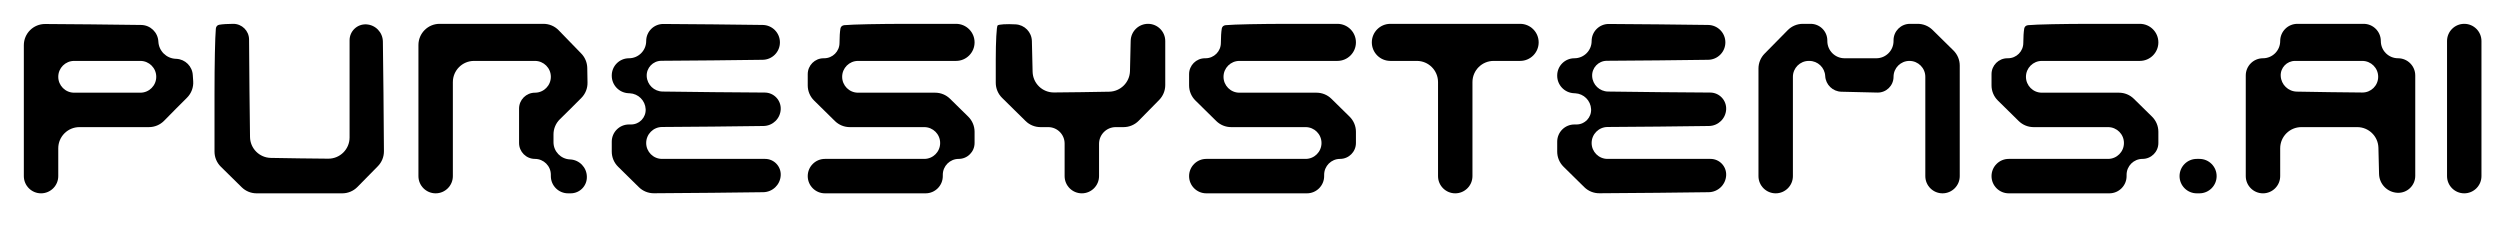 <svg width="472" height="43" viewBox="0 0 472 43" fill="none" xmlns="http://www.w3.org/2000/svg">
<path d="M4.5 20.5V33.25C4.5 35.045 5.955 36.5 7.75 36.5C9.545 36.5 11 35.045 11 33.25V30.25V28C11 25.791 12.791 24 15 24H20.4H28.126C29.197 24 30.223 23.57 30.975 22.808L33.2 20.55L35.315 18.435C36.131 17.619 36.555 16.489 36.477 15.336L36.4 14.2C36.315 12.525 34.974 11.188 33.3 11.107L33.15 11.1C31.392 11.015 29.985 9.608 29.9 7.85C29.816 6.109 28.39 4.734 26.647 4.713L17.15 4.6L8.532 4.532C6.31 4.514 4.5 6.31 4.5 8.532V20.5ZM29.5 14.5C29.5 16.157 28.157 17.5 26.5 17.5H20.25H14C12.343 17.5 11 16.157 11 14.5C11 12.843 12.343 11.5 14 11.5H20.25H26.5C28.157 11.5 29.5 12.843 29.5 14.5Z" fill="black"/>
<path d="M41.385 4.673C41.012 4.739 40.786 5.028 40.752 5.406C40.603 7.028 40.5 11.987 40.5 17.7V28.624C40.5 29.696 40.93 30.723 41.694 31.475L43.65 33.4L45.632 35.351C46.381 36.087 47.388 36.5 48.438 36.5H56.55H64.624C65.696 36.5 66.723 36.07 67.475 35.306L69.4 33.35L71.338 31.381C72.082 30.625 72.495 29.604 72.487 28.544L72.4 17.5L72.287 7.853C72.266 6.11 70.891 4.684 69.15 4.6C67.435 4.518 66 5.887 66 7.604V17.25V25.957C66 28.183 64.183 29.981 61.957 29.957L56.65 29.9L51.14 29.812C48.974 29.777 47.23 28.026 47.204 25.86L47.1 17.1L47.023 7.45C47.011 5.817 45.683 4.5 44.05 4.5C43.007 4.5 41.987 4.568 41.385 4.673Z" fill="black"/>
<path d="M79 20.5V33.25C79 35.045 80.455 36.5 82.25 36.5C84.045 36.5 85.5 35.045 85.5 33.25V24V15.5C85.5 13.291 87.291 11.5 89.5 11.5H94.75H101C102.657 11.5 104 12.843 104 14.5C104 16.157 102.657 17.5 101 17.5C99.343 17.5 98 18.843 98 20.5V23.75V27C98 28.657 99.343 30 101 30C102.657 30 104 31.343 104 33V33.25C104 35.045 105.455 36.5 107.25 36.5H107.45H107.748C109.473 36.5 110.855 35.073 110.8 33.35C110.772 31.607 109.392 30.184 107.65 30.1L107.596 30.098C105.863 30.015 104.5 28.585 104.5 26.85V25.375C104.5 24.303 104.93 23.277 105.694 22.525L107.75 20.5L109.751 18.499C110.517 17.733 110.94 16.688 110.922 15.604L110.9 14.3L110.876 12.834C110.859 11.816 110.456 10.844 109.747 10.113L107.55 7.85L105.478 5.715C104.725 4.938 103.689 4.5 102.608 4.5H91.65H83C80.791 4.5 79 6.291 79 8.5V20.5Z" fill="black"/>
<path d="M122 7.75C122 9.545 120.545 11 118.75 11C116.955 11 115.5 12.455 115.5 14.25V14.296C115.5 16.062 116.887 17.516 118.65 17.6L118.899 17.612C120.518 17.69 121.815 18.982 121.9 20.6C121.982 22.177 120.725 23.5 119.146 23.5H118.75C116.955 23.5 115.5 24.955 115.5 26.75V26.9V28.624C115.5 29.696 115.93 30.723 116.694 31.475L118.65 33.4L120.619 35.338C121.375 36.082 122.396 36.495 123.457 36.487L134.5 36.4L144.097 36.287C145.868 36.266 147.316 34.869 147.4 33.1C147.482 31.413 146.136 30 144.446 30H134.75H125C123.343 30 122 28.657 122 27C122 25.339 123.339 23.989 125 23.976L134.65 23.9L144.147 23.787C145.89 23.766 147.316 22.392 147.4 20.65C147.482 18.931 146.118 17.489 144.397 17.475L134.9 17.4L125.104 17.284C123.499 17.265 122.184 16.003 122.1 14.4C122.018 12.819 123.271 11.49 124.854 11.477L134.6 11.4L144 11.289C145.801 11.267 147.25 9.801 147.25 8C147.25 6.199 145.801 4.733 144 4.711L134.65 4.6L125.25 4.526C123.459 4.512 122 5.959 122 7.75Z" fill="black"/>
<path d="M159.406 4.751C159.028 4.786 158.739 5.012 158.674 5.385C158.568 5.99 158.5 7.023 158.5 8.1C158.5 9.702 157.202 11 155.6 11H155.5C153.843 11 152.5 12.343 152.5 14V14.4V16.124C152.5 17.196 152.93 18.223 153.694 18.975L155.65 20.9L157.632 22.851C158.381 23.587 159.388 24 160.438 24H168.15H174.5C176.157 24 177.5 25.343 177.5 27C177.5 28.657 176.157 30 174.5 30H165H155.75C153.955 30 152.5 31.455 152.5 33.25C152.5 35.045 153.955 36.5 155.75 36.5H165.25H174.75C176.545 36.5 178 35.045 178 33.25V33C178 31.343 179.343 30 181 30C182.657 30 184 28.657 184 27V26.6V24.877C184 23.804 183.569 22.776 182.804 22.024L181.1 20.35L179.367 18.647C178.619 17.912 177.612 17.5 176.563 17.5H168.6H162C160.343 17.5 159 16.157 159 14.5C159 12.843 160.343 11.5 162 11.5H171.5H180.5C182.433 11.5 184 9.933 184 8C184 6.067 182.433 4.5 180.5 4.5H171.6C165.933 4.5 161.019 4.603 159.406 4.751Z" fill="black"/>
<path d="M188.35 4.8C188.15 5 188 7.9 188 11.2V15.626C188 16.697 188.43 17.723 189.193 18.475L191.4 20.65L193.632 22.849C194.38 23.587 195.389 24 196.44 24H197.9C199.612 24 201 25.388 201 27.1V30.25V33.25C201 35.045 202.455 36.5 204.25 36.5C206.045 36.5 207.5 35.045 207.5 33.25V30.25V27.15C207.5 25.41 208.91 24 210.65 24H212.124C213.196 24 214.223 23.57 214.975 22.806L216.9 20.85L218.851 18.868C219.587 18.119 220 17.112 220 16.062V11.1V7.75C220 5.955 218.545 4.5 216.75 4.5C214.971 4.5 213.516 5.92 213.474 7.699L213.4 10.85L213.34 13.408C213.29 15.554 211.554 17.278 209.407 17.313L204.15 17.4L199 17.457C196.81 17.481 195.008 15.74 194.957 13.551L194.9 11.15L194.82 7.753C194.781 6.06 193.441 4.685 191.75 4.6C190.05 4.5 188.55 4.6 188.35 4.8Z" fill="black"/>
<path d="M231.406 4.751C231.028 4.786 230.739 5.012 230.674 5.385C230.568 5.99 230.5 7.023 230.5 8.1C230.5 9.702 229.202 11 227.6 11H227.5C225.843 11 224.5 12.343 224.5 14V14.4V16.124C224.5 17.196 224.93 18.223 225.694 18.975L227.65 20.9L229.632 22.851C230.381 23.587 231.388 24 232.438 24H240.15H246.5C248.157 24 249.5 25.343 249.5 27C249.5 28.657 248.157 30 246.5 30H237H227.75C225.955 30 224.5 31.455 224.5 33.25C224.5 35.045 225.955 36.5 227.75 36.5H237.25H246.75C248.545 36.5 250 35.045 250 33.25V33C250 31.343 251.343 30 253 30C254.657 30 256 28.657 256 27V26.6V24.877C256 23.804 255.569 22.776 254.804 22.024L253.1 20.35L251.367 18.647C250.619 17.912 249.612 17.5 248.563 17.5H240.6H234C232.343 17.5 231 16.157 231 14.5C231 12.843 232.343 11.5 234 11.5H243.5H252.5C254.433 11.5 256 9.933 256 8C256 6.067 254.433 4.5 252.5 4.5H243.6C237.933 4.5 233.019 4.603 231.406 4.751Z" fill="black"/>
<path d="M259 8C259 9.933 260.567 11.5 262.5 11.5H265.25H267.5C269.709 11.5 271.5 13.291 271.5 15.5V24V33.25C271.5 35.045 272.955 36.5 274.75 36.5C276.545 36.5 278 35.045 278 33.25V24V15.5C278 13.291 279.791 11.5 282 11.5H284.25H287C288.933 11.5 290.5 9.933 290.5 8C290.5 6.067 288.933 4.5 287 4.5H274.75H262.5C260.567 4.5 259 6.067 259 8Z" fill="black"/>
<path d="M300.5 7.75C300.5 9.545 299.045 11 297.25 11C295.455 11 294 12.455 294 14.25V14.296C294 16.062 295.387 17.516 297.15 17.6L297.399 17.612C299.018 17.69 300.315 18.982 300.4 20.6C300.482 22.177 299.225 23.5 297.646 23.5H297.25C295.455 23.5 294 24.955 294 26.75V26.9V28.624C294 29.696 294.43 30.723 295.194 31.475L297.15 33.4L299.119 35.338C299.875 36.082 300.896 36.495 301.957 36.487L313 36.4L322.597 36.287C324.368 36.266 325.816 34.869 325.9 33.1C325.982 31.413 324.636 30 322.946 30H313.25H303.5C301.843 30 300.5 28.657 300.5 27C300.5 25.339 301.839 23.989 303.5 23.976L313.15 23.9L322.647 23.787C324.39 23.766 325.816 22.392 325.9 20.65C325.982 18.931 324.618 17.489 322.897 17.475L313.4 17.4L303.604 17.284C301.999 17.265 300.684 16.003 300.6 14.4C300.518 12.819 301.771 11.49 303.354 11.477L313.1 11.4L322.5 11.289C324.301 11.267 325.75 9.801 325.75 8C325.75 6.199 324.301 4.733 322.5 4.711L313.15 4.6L303.75 4.526C301.959 4.512 300.5 5.959 300.5 7.75Z" fill="black"/>
<path d="M335.35 7.9L333.151 10.132C332.413 10.88 332 11.889 332 12.94V23.9V33.25C332 35.045 333.455 36.5 335.25 36.5C337.045 36.5 338.5 35.045 338.5 33.25V24V14.5C338.5 12.843 339.843 11.5 341.5 11.5H341.596C343.196 11.5 344.516 12.752 344.6 14.35C344.685 15.986 346.016 17.28 347.653 17.318L351.15 17.4L354.451 17.478C356.123 17.517 357.5 16.173 357.5 14.5C357.5 12.843 358.843 11.5 360.5 11.5C362.157 11.5 363.5 12.843 363.5 14.5V24V33.25C363.5 35.045 364.955 36.5 366.75 36.5C368.545 36.5 370 35.045 370 33.25V23.6V12.376C370 11.304 369.57 10.277 368.806 9.525L366.85 7.6L364.868 5.649C364.119 4.913 363.112 4.5 362.062 4.5H360.6C358.888 4.5 357.5 5.888 357.5 7.6V7.75C357.5 9.545 356.045 11 354.25 11H351.25H348.25C346.455 11 345 9.545 345 7.75V7.65C345 5.91 343.59 4.5 341.85 4.5H340.374C339.303 4.5 338.277 4.93 337.525 5.693L335.35 7.9Z" fill="black"/>
<path d="M382.906 4.751C382.528 4.786 382.239 5.012 382.174 5.385C382.068 5.99 382 7.023 382 8.1C382 9.702 380.702 11 379.1 11H379C377.343 11 376 12.343 376 14V14.4V16.124C376 17.196 376.43 18.223 377.194 18.975L379.15 20.9L381.132 22.851C381.881 23.587 382.888 24 383.938 24H391.65H398C399.657 24 401 25.343 401 27C401 28.657 399.657 30 398 30H388.5H379.25C377.455 30 376 31.455 376 33.25C376 35.045 377.455 36.5 379.25 36.5H388.75H398.25C400.045 36.5 401.5 35.045 401.5 33.25V33C401.5 31.343 402.843 30 404.5 30C406.157 30 407.5 28.657 407.5 27V26.6V24.877C407.5 23.804 407.069 22.776 406.304 22.024L404.6 20.35L402.867 18.647C402.119 17.912 401.112 17.5 400.063 17.5H392.1H385.5C383.843 17.5 382.5 16.157 382.5 14.5C382.5 12.843 383.843 11.5 385.5 11.5H395H404C405.933 11.5 407.5 9.933 407.5 8C407.5 6.067 405.933 4.5 404 4.5H395.1C389.433 4.5 384.519 4.603 382.906 4.751Z" fill="black"/>
<path d="M430.5 7.75C430.5 9.545 429.045 11 427.25 11C425.455 11 424 12.455 424 14.25V23.75V33.25C424 35.045 425.455 36.5 427.25 36.5C429.045 36.5 430.5 35.045 430.5 33.25V30.25V28C430.5 25.791 432.291 24 434.5 24H439.75H445.046C447.218 24 448.992 25.732 449.045 27.902L449.1 30.15L449.166 32.848C449.213 34.763 450.736 36.316 452.65 36.4C454.475 36.482 456 35.024 456 33.197V23.75V14.25C456 12.455 454.545 11 452.75 11C450.955 11 449.5 9.545 449.5 7.75C449.5 5.955 448.045 4.5 446.25 4.5H440H433.75C431.955 4.5 430.5 5.955 430.5 7.75ZM449 14.5C449 16.151 447.652 17.485 446 17.467L439.9 17.4L433.653 17.298C432.019 17.271 430.684 15.983 430.6 14.35C430.518 12.801 431.753 11.5 433.304 11.5H439.75H446C447.657 11.5 449 12.843 449 14.5Z" fill="black"/>
<path d="M462 20.5V33.25C462 35.045 463.455 36.5 465.25 36.5C467.045 36.5 468.5 35.045 468.5 33.25V20.5V7.75C468.5 5.955 467.045 4.5 465.25 4.5C463.455 4.5 462 5.955 462 7.75V20.5Z" fill="black"/>
<path d="M411.5 33.25C411.5 35.045 412.955 36.5 414.75 36.5H415H415.25C417.045 36.5 418.5 35.045 418.5 33.25C418.5 31.455 417.045 30 415.25 30H415H414.75C412.955 30 411.5 31.455 411.5 33.25Z" fill="black"/>
</svg>
